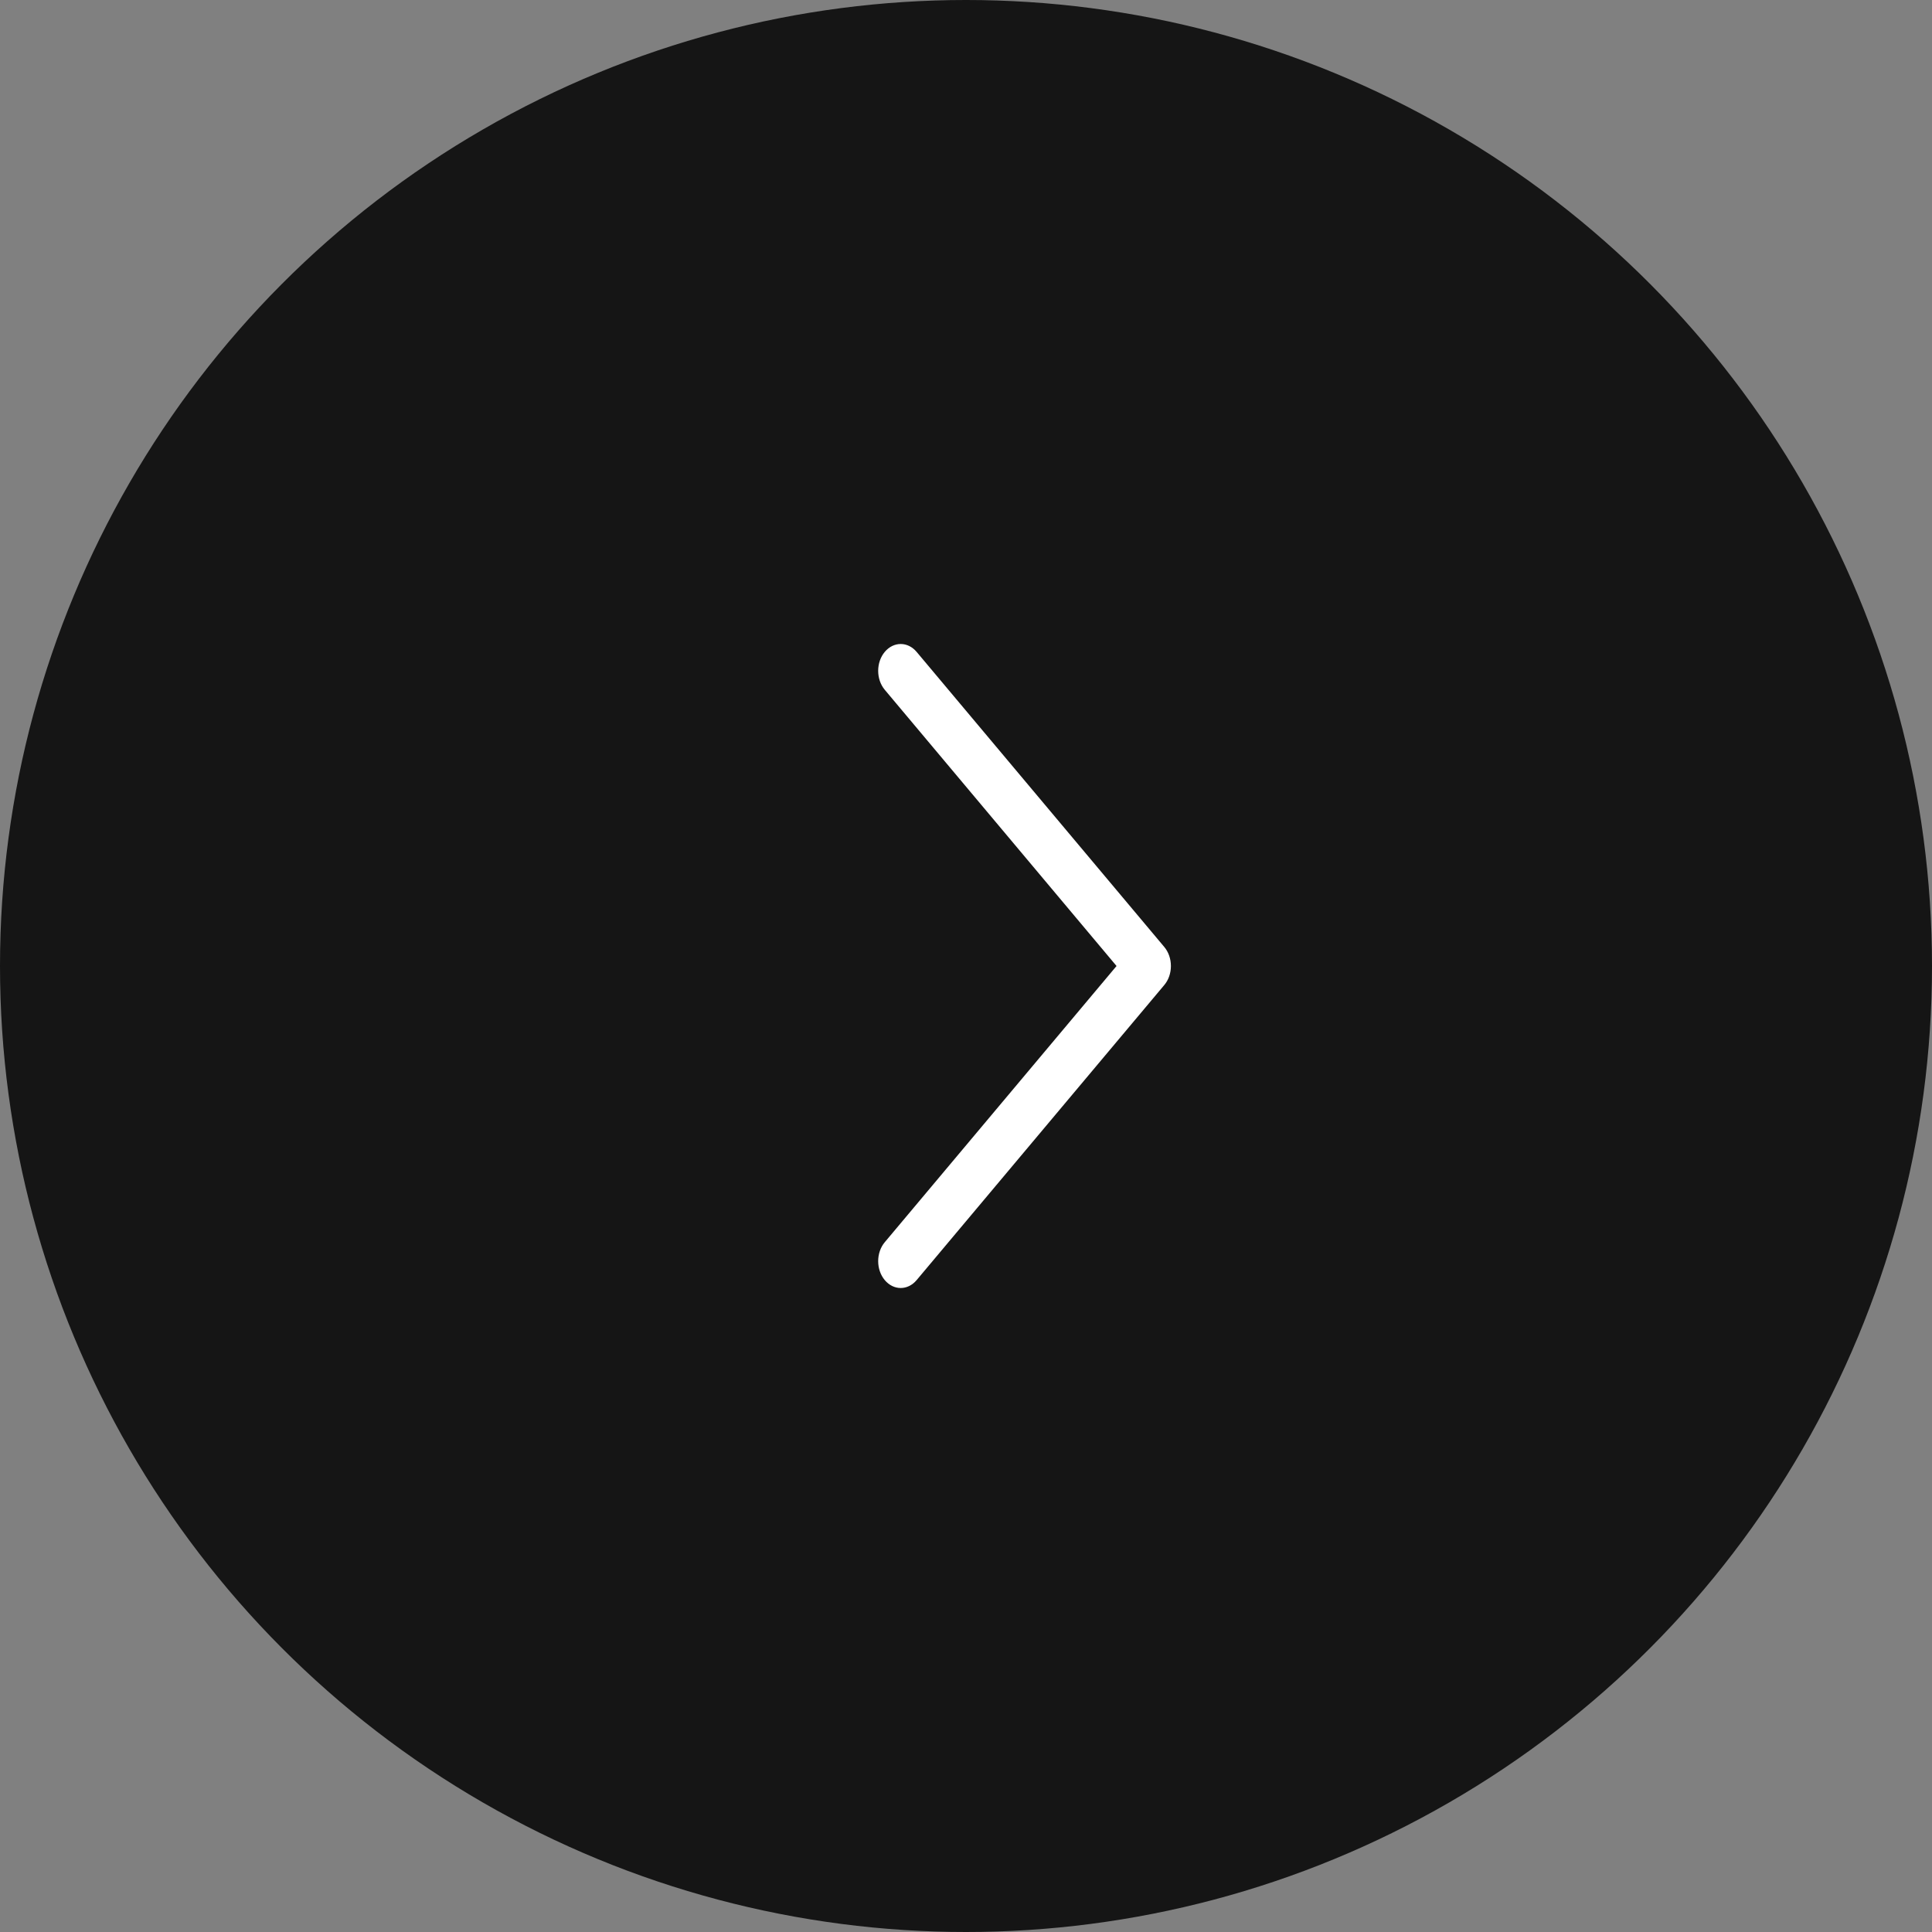 <?xml version="1.0" encoding="UTF-8"?> <svg xmlns="http://www.w3.org/2000/svg" width="33" height="33" viewBox="0 0 33 33" fill="none"><rect x="0" y="0" width="33" height="33" fill="#808080" stroke="none"/><circle cx="16.5" cy="16.5" r="16.5" fill="#151515"></circle><path d="M15.848 22.026C15.729 22.168 15.562 22.25 15.385 22.25C15.207 22.25 15.04 22.168 14.921 22.026C14.693 21.754 14.693 21.329 14.921 21.057L18.745 16.5L14.921 11.943C14.693 11.671 14.693 11.246 14.921 10.974C15.04 10.832 15.207 10.75 15.385 10.75C15.562 10.75 15.729 10.832 15.848 10.974L20.079 16.015C20.307 16.288 20.307 16.713 20.079 16.985L15.848 22.026Z" fill="white" stroke="#151515" stroke-width="0.5"></path></svg> 